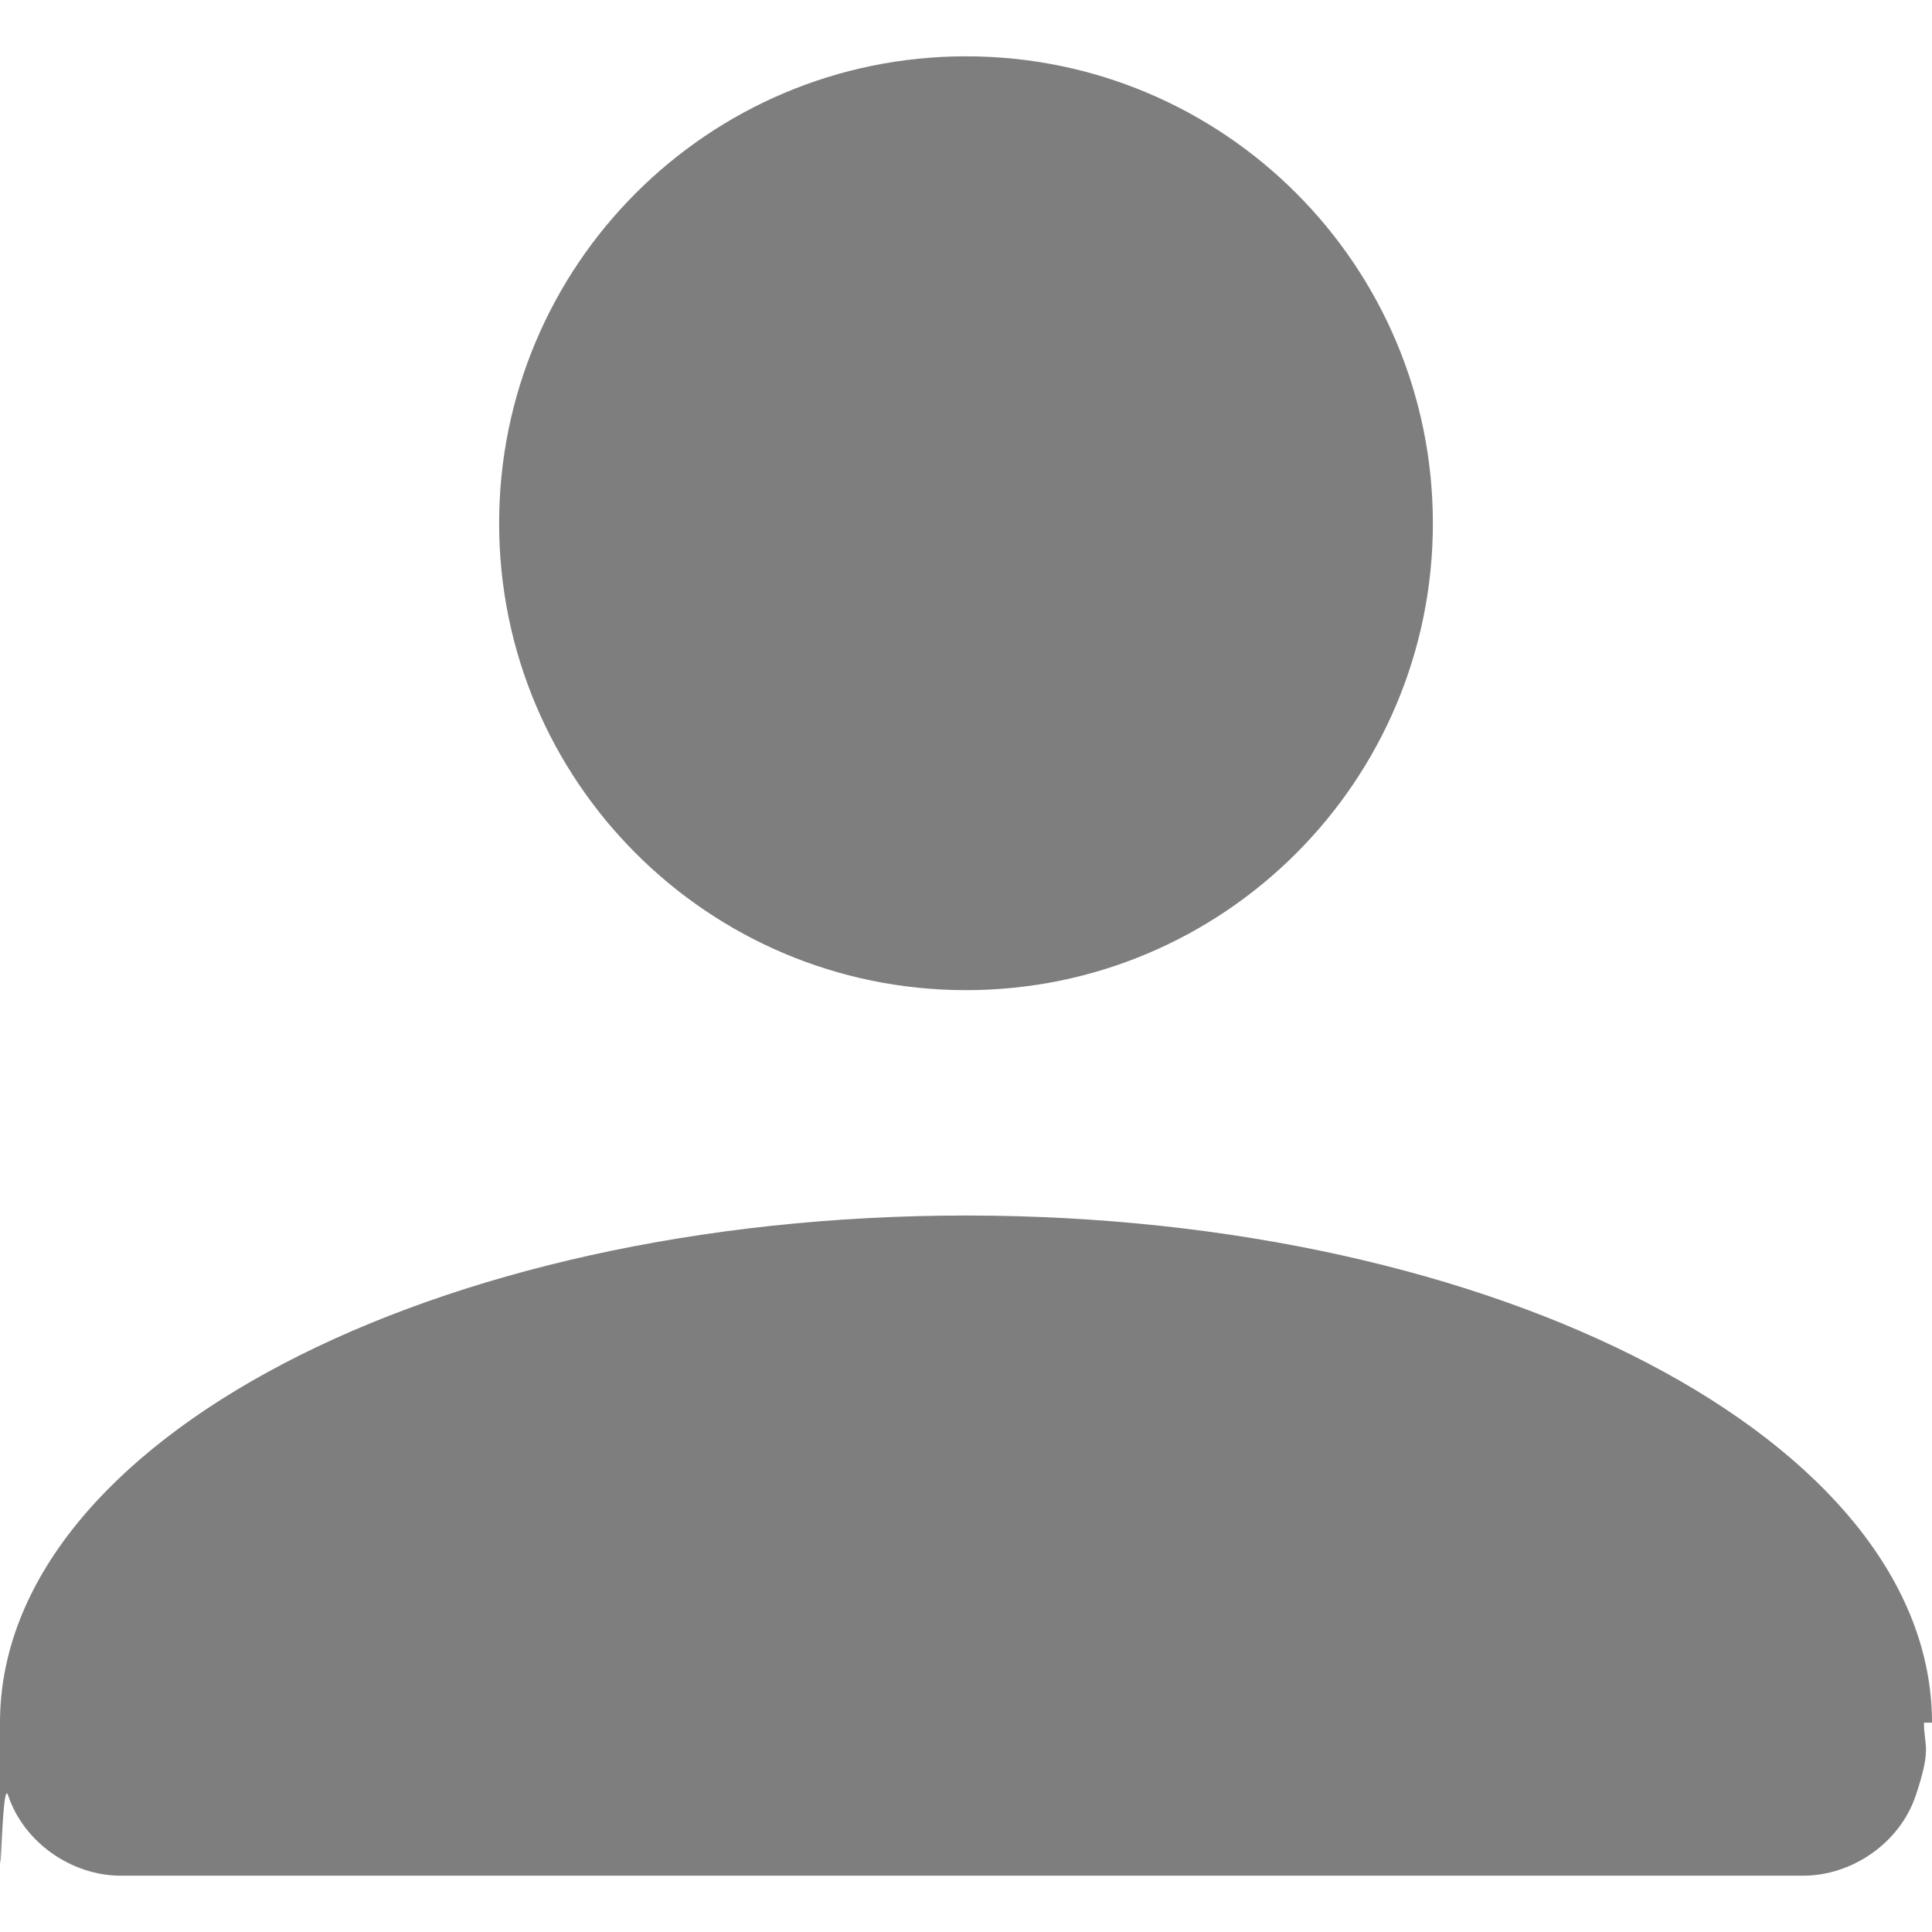<svg width="20" height="20" viewBox="0 0 20 20" fill="none" xmlns="http://www.w3.org/2000/svg">
<g clip-path="url(#clip0_4_871)">
<path d="M10 10.25C12.669 10.25 14.833 8.086 14.833 5.417C14.833 2.747 12.669 0.583 10 0.583C7.33 0.583 5.167 2.747 5.167 5.417C5.167 8.086 7.33 10.25 10 10.25Z" fill="#7E7E7E"/>
<path d="M20 17.833C20 14.917 15.5 12.583 10 12.583C4.5 12.583 0 14.917 0 17.833C0 20.75 0 18.333 0.083 18.583C0.25 19.083 0.75 19.417 1.25 19.417H18.667C19.167 19.417 19.667 19.083 19.833 18.583C20 18.083 19.917 18.083 19.917 17.833H20Z" fill="#7E7E7E"/>
</g>
<defs>
<clipPath id="clip0_4_871">
<rect width="20" height="20" fill="white"/>
</clipPath>
</defs>
</svg>
